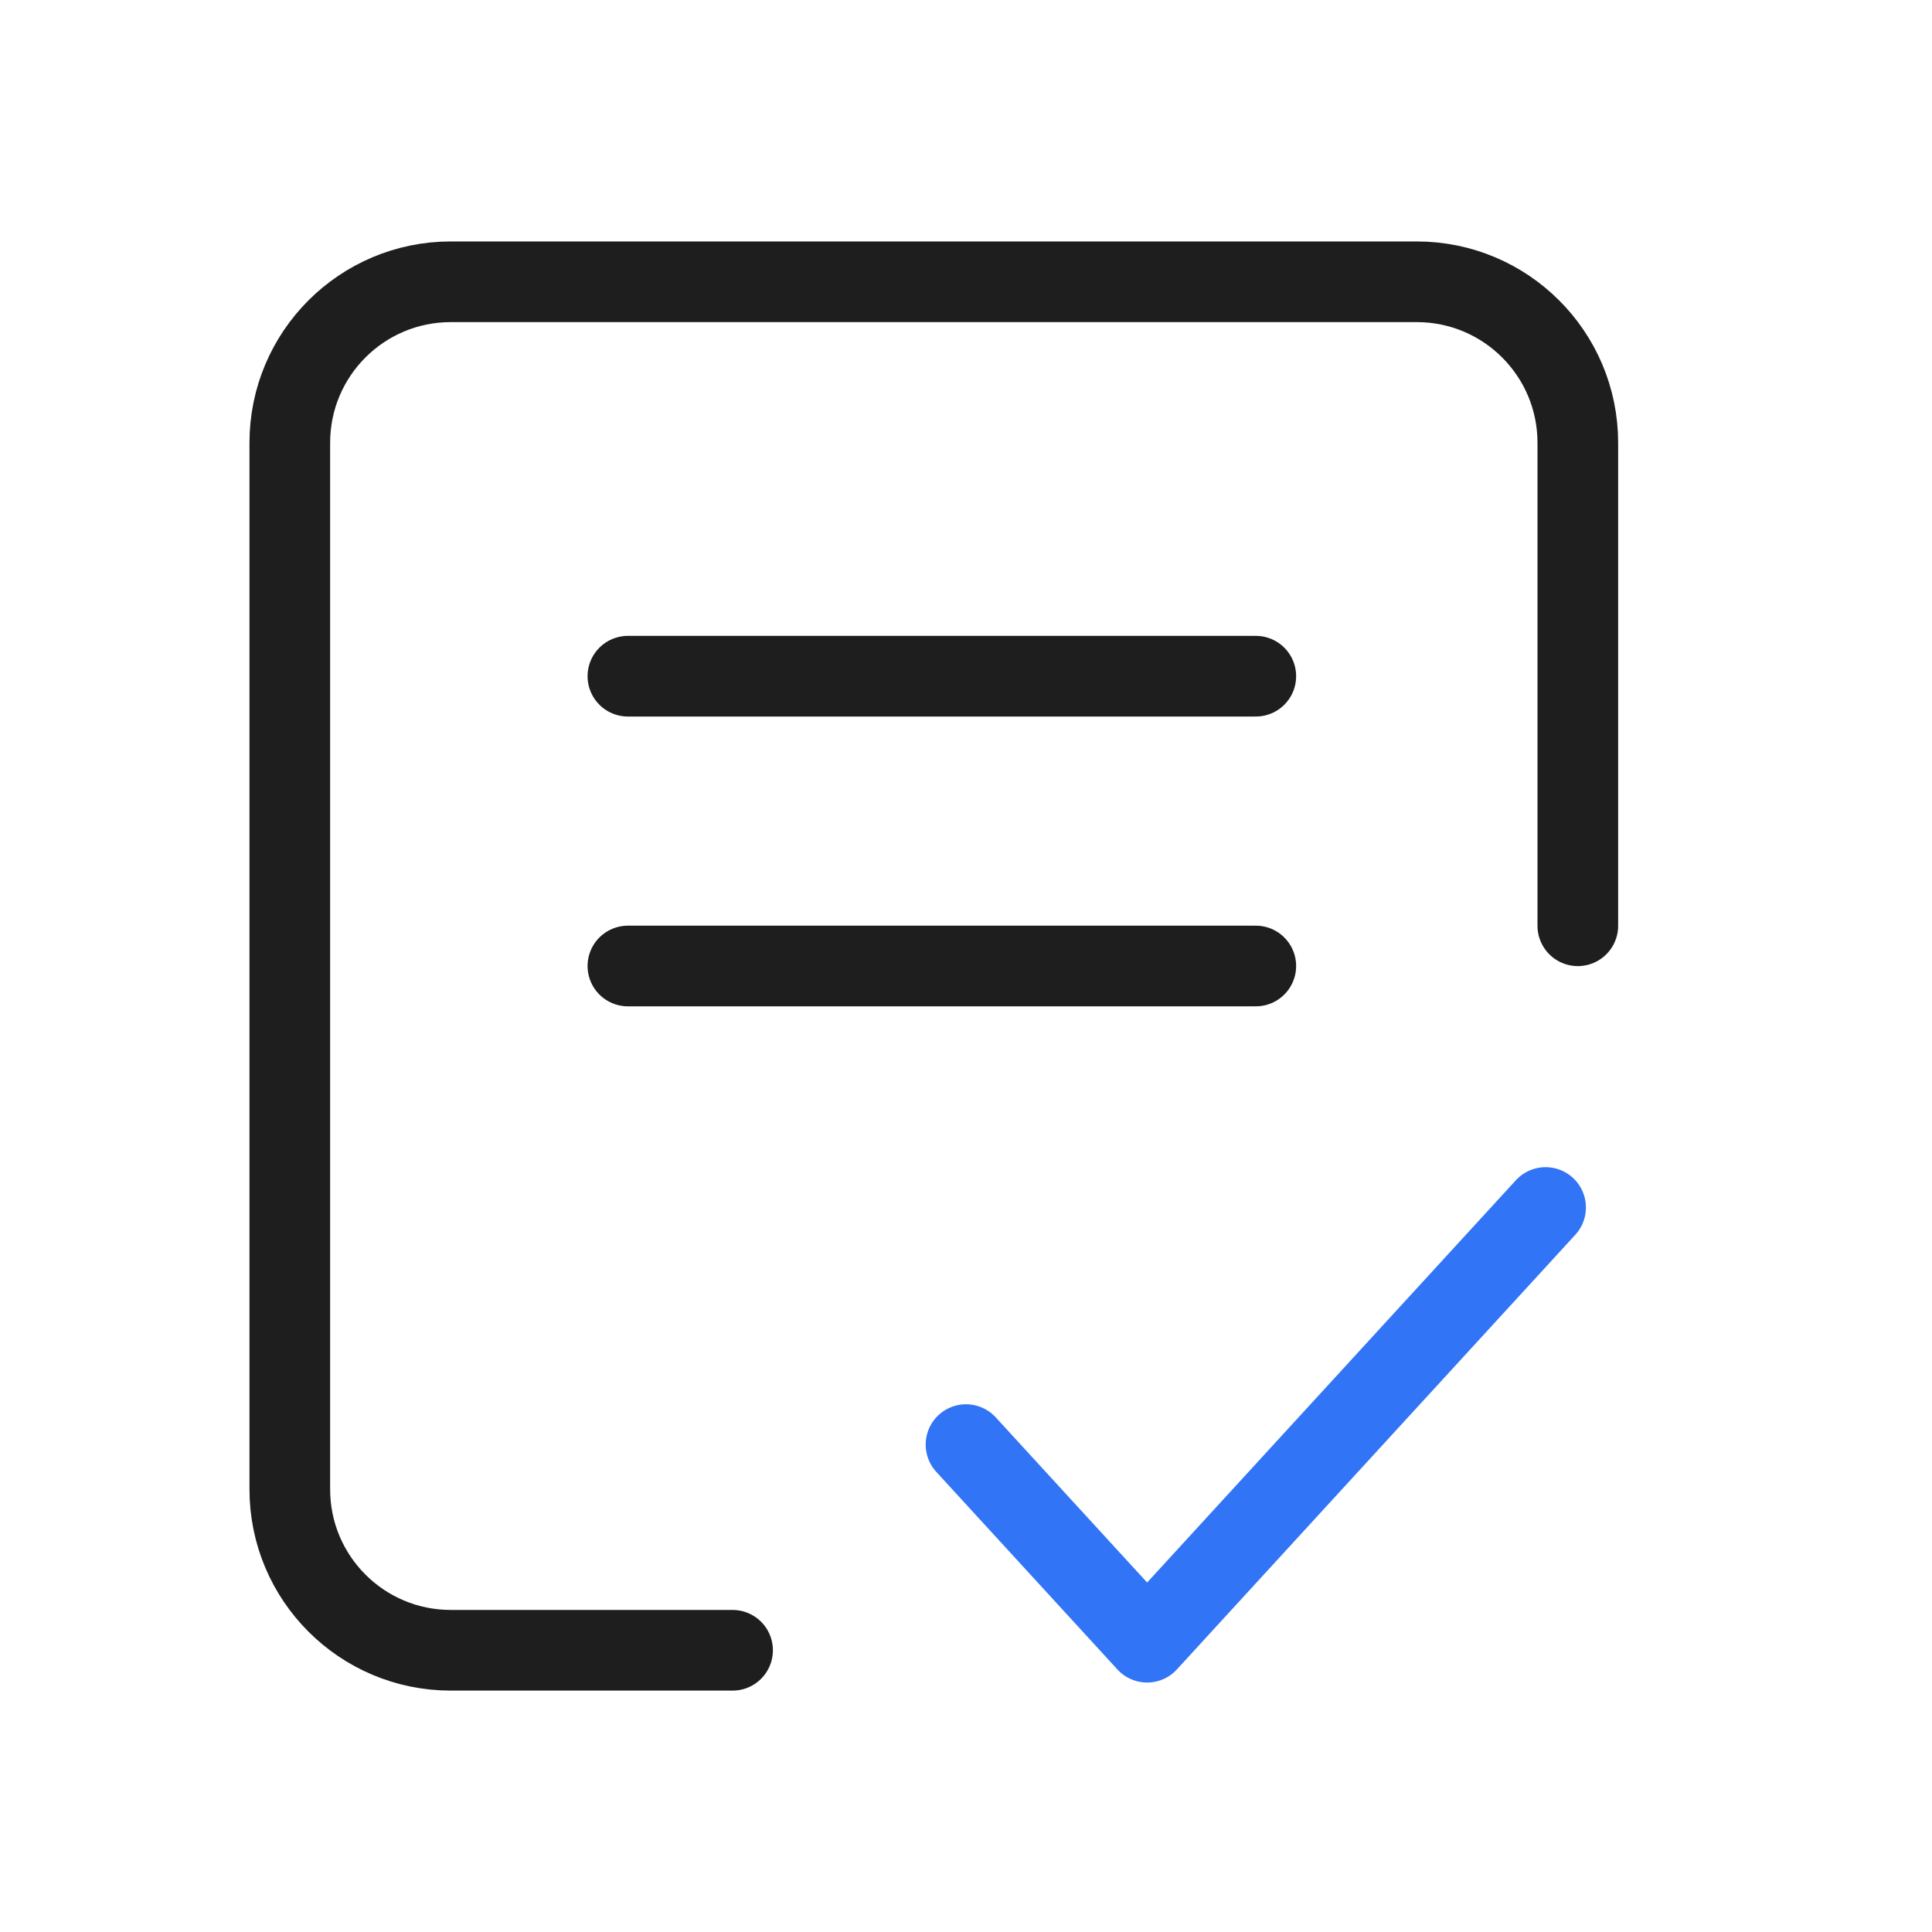 <svg width="40" height="40" viewBox="0 0 40 40" fill="none" xmlns="http://www.w3.org/2000/svg">
<path d="M20 29.909L23.75 34L32 25" stroke="#3174F5" stroke-width="1.67" stroke-linecap="round" stroke-linejoin="round"/>
<path d="M32.667 19.167V9.167C32.667 7.326 31.174 5.834 29.333 5.834H9.333C7.492 5.834 6 7.326 6 9.167V30.834C6 32.675 7.492 34.167 9.333 34.167H15.167" stroke="black" stroke-opacity="0.88" stroke-width="1.67" stroke-linecap="round"/>
<path d="M13 14H26" stroke="black" stroke-opacity="0.88" stroke-width="1.67" stroke-linecap="round" stroke-linejoin="round"/>
<path d="M13 20H26" stroke="black" stroke-opacity="0.88" stroke-width="1.67" stroke-linecap="round" stroke-linejoin="round"/>
</svg>
